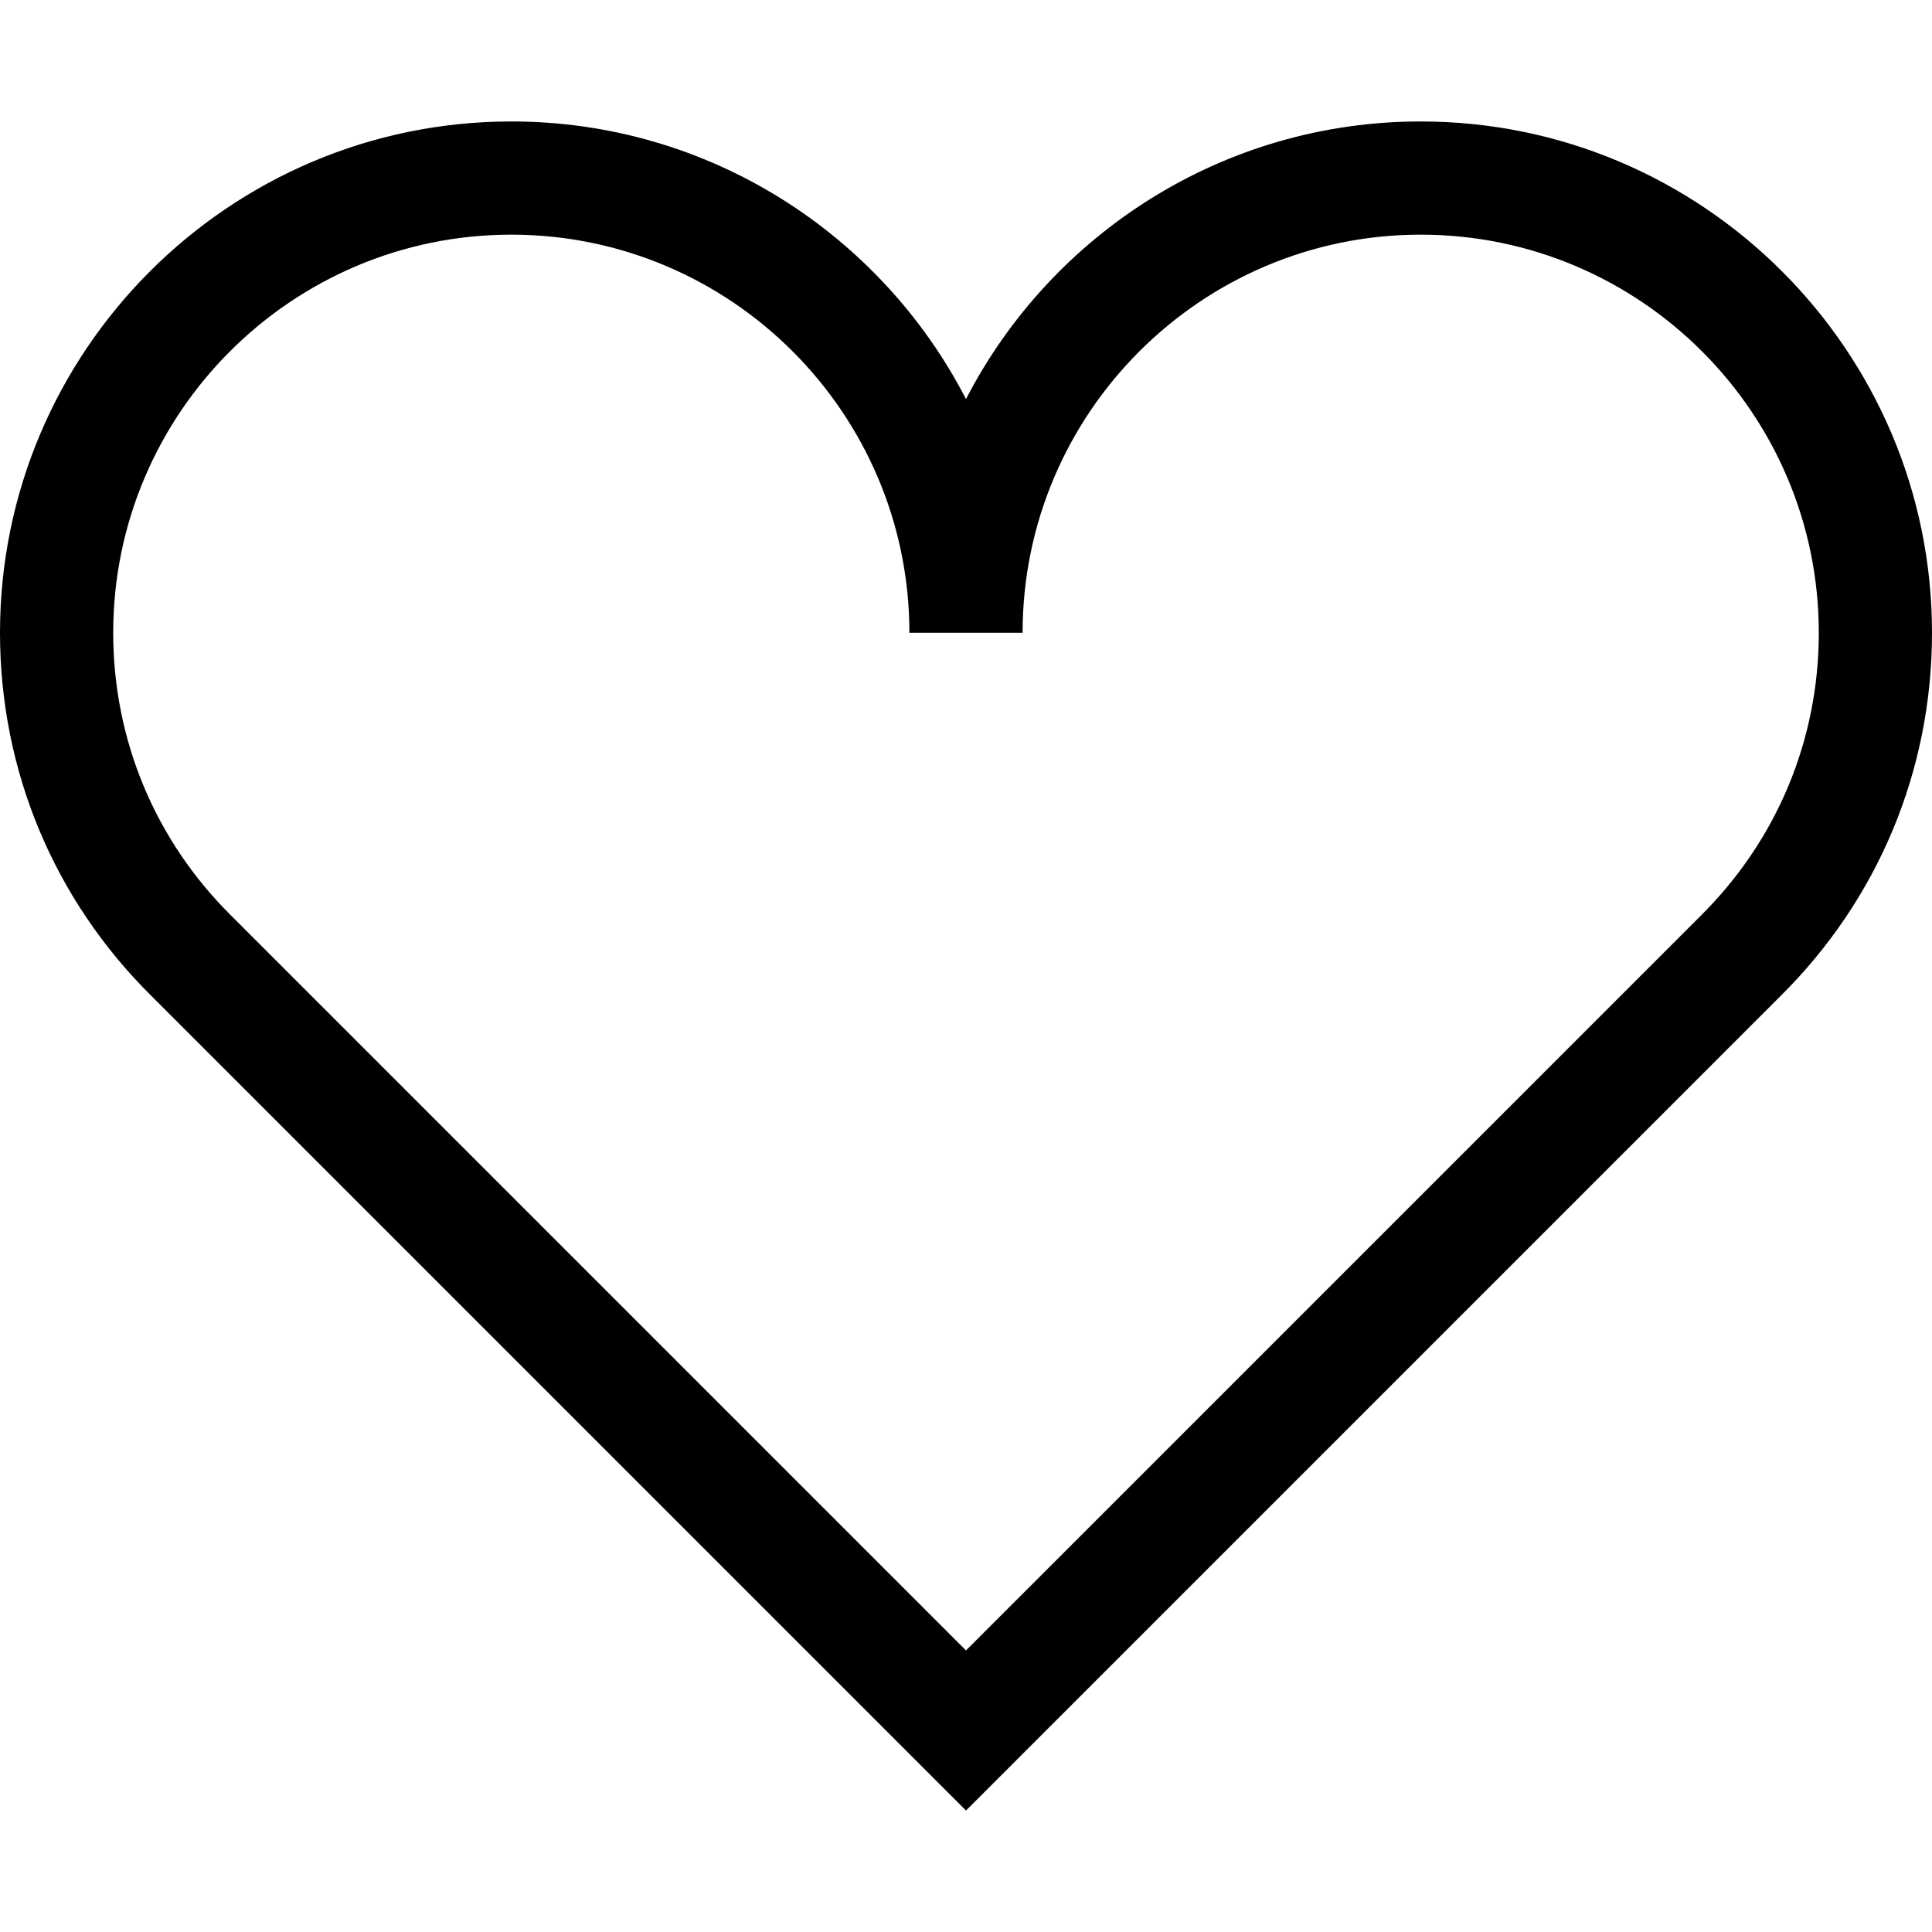 <?xml version="1.0" encoding="UTF-8"?> <svg xmlns="http://www.w3.org/2000/svg" xmlns:xlink="http://www.w3.org/1999/xlink" version="1.1" id="Layer_1" x="0px" y="0px" viewBox="0 0 512 512" style="enable-background:new 0 0 512 512;" xml:space="preserve"><g><g><path d="M376.5,32.188c-52.415,0-97.974,29.912-120.5,73.566c-22.526-43.653-68.084-73.566-120.5-73.566 C60.785,32.188,0,92.973,0,167.688C0,204.181,14.295,238.407,40.189,264L256,479.812l215.75-215.751 C497.705,238.406,512,204.18,512,167.688C512,92.973,451.215,32.188,376.5,32.188z M450.599,242.787L256,437.385L61.34,242.725 C41.13,222.749,30,196.101,30,167.688c0-58.173,47.327-105.5,105.5-105.5c58.173,0,105.5,47.328,105.5,105.5h30 c0-58.172,47.327-105.5,105.5-105.5c58.173,0,105.5,47.327,105.5,105.5C482,196.101,470.87,222.75,450.599,242.787z"></path></g></g></svg> 